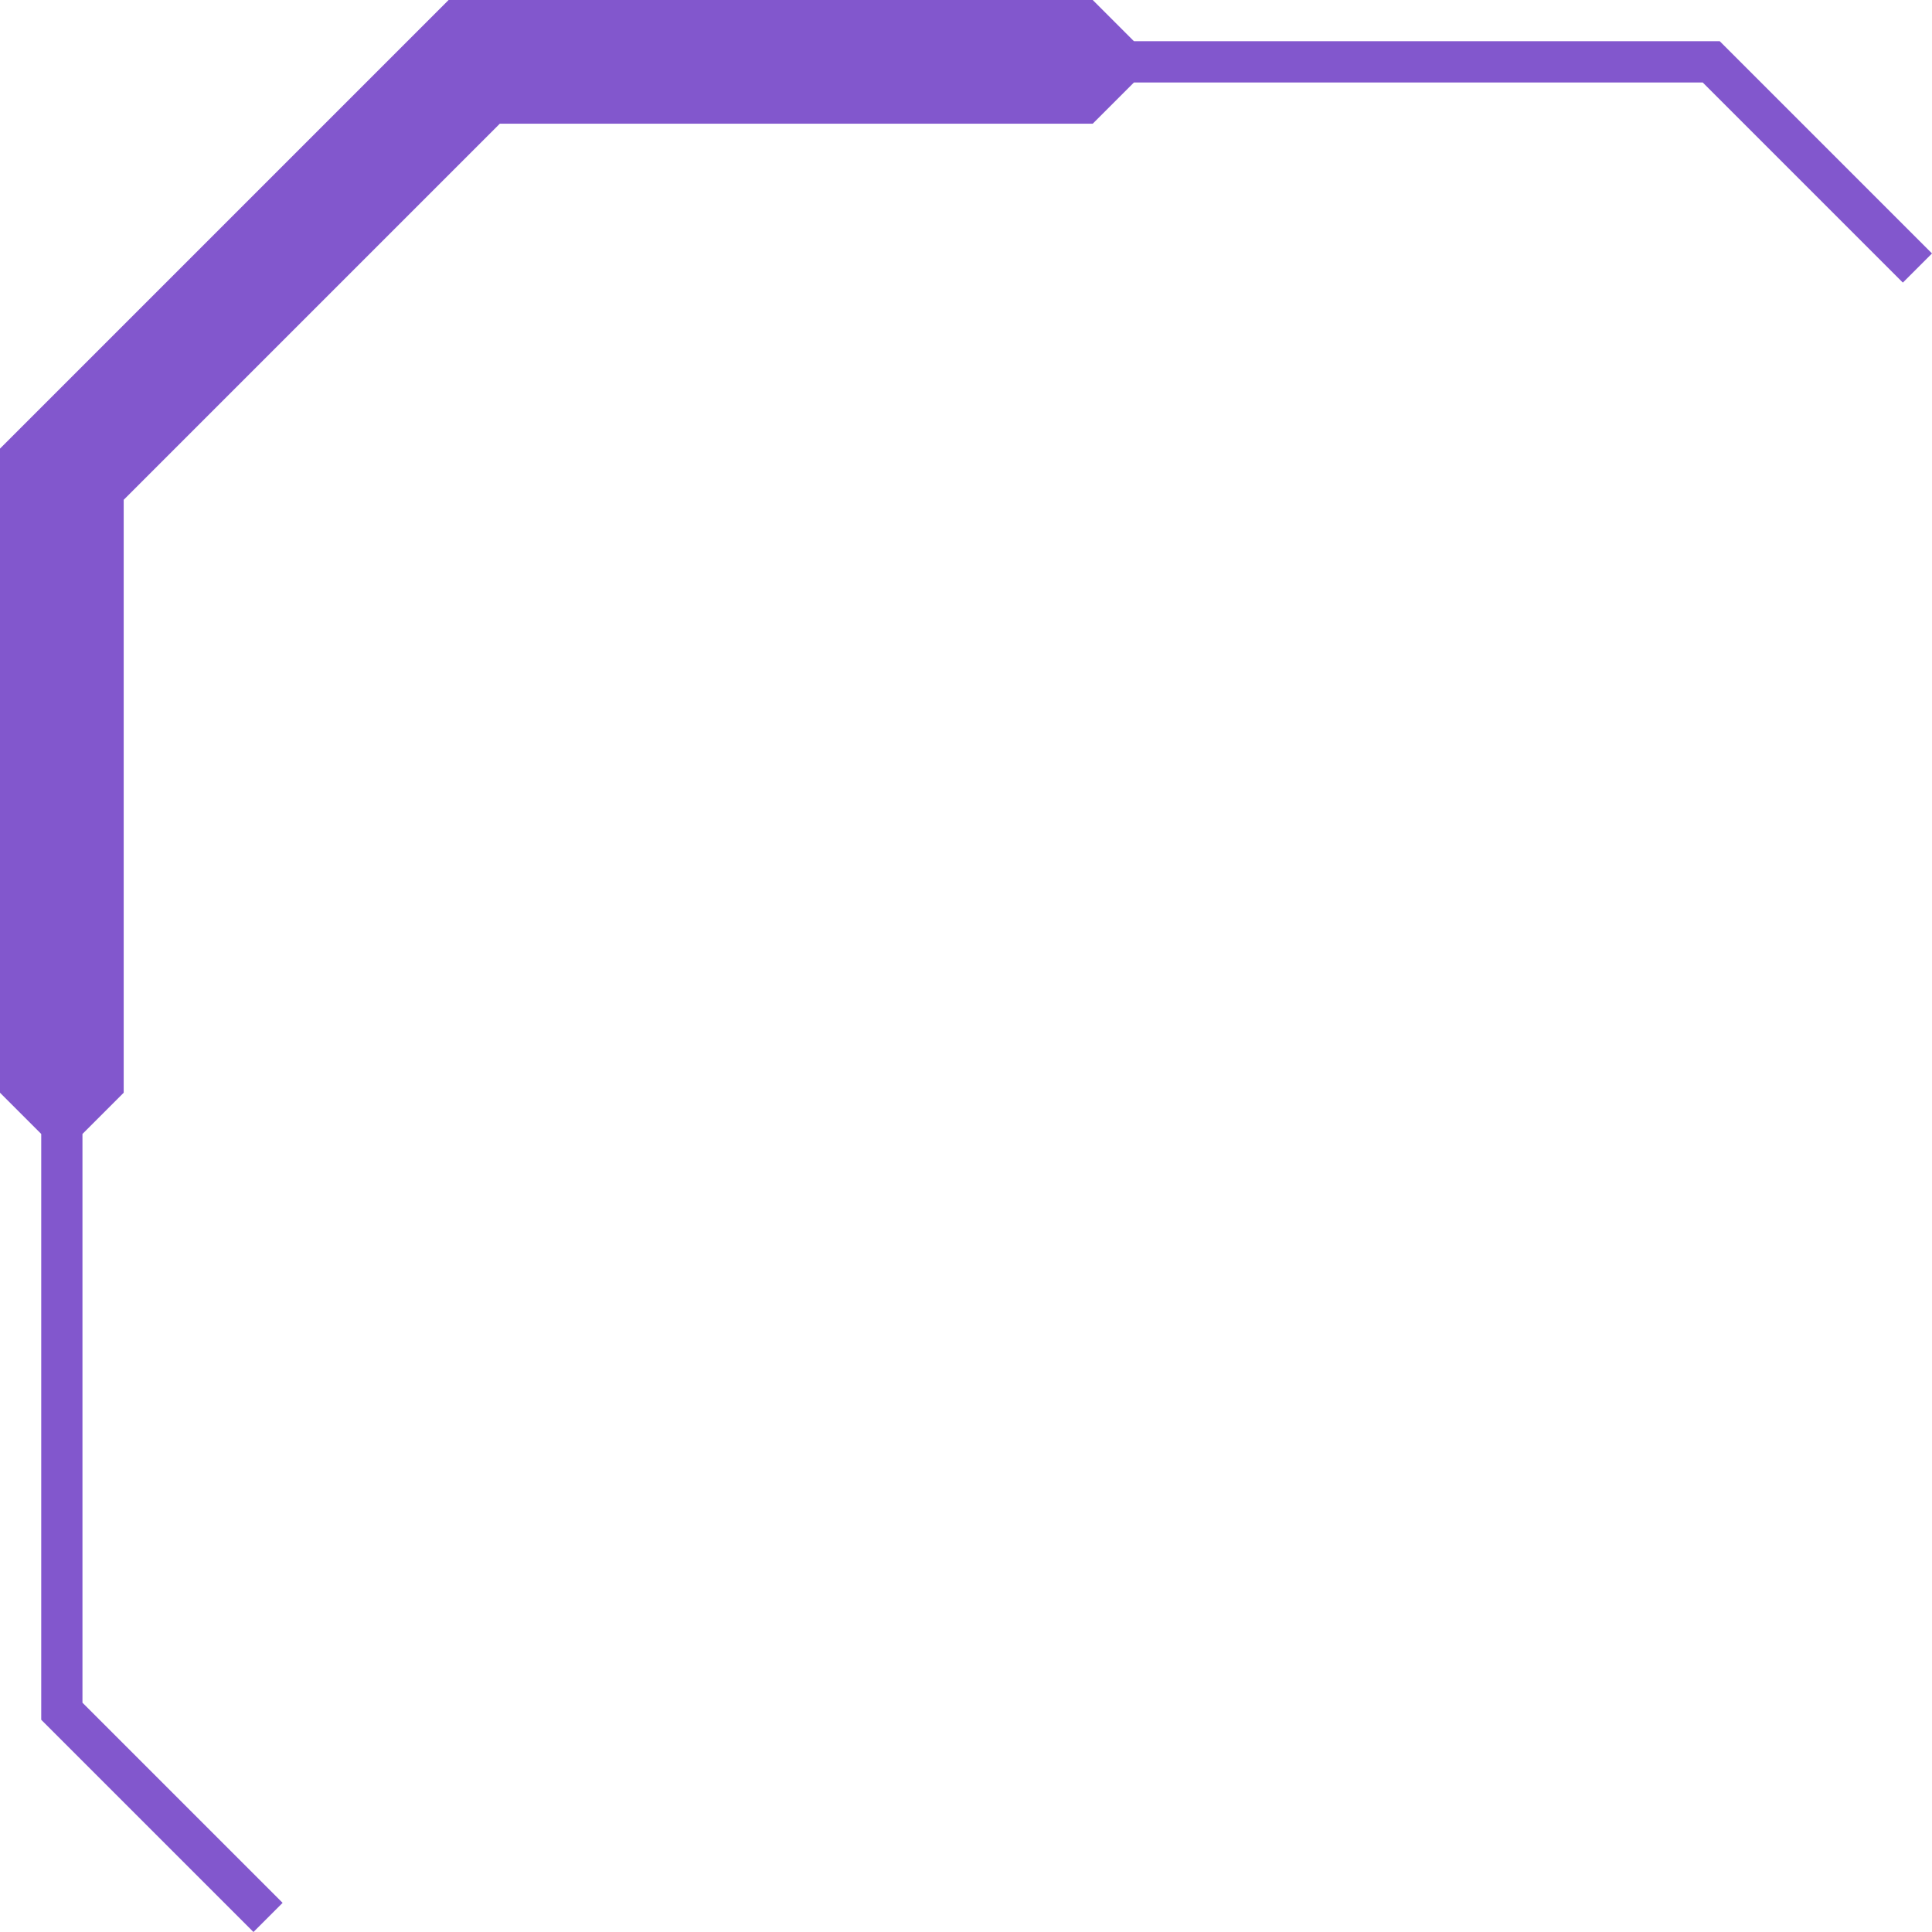 <?xml version="1.0" encoding="UTF-8"?> <svg xmlns="http://www.w3.org/2000/svg" viewBox="0 0 47 47" fill="none" height="100px" width="100px" transform="rotate(0) scale(1, 1)"><path fill-rule="evenodd" clip-rule="evenodd" d="M11.328 1.003H41.837L47 6.166L46.291 6.875L41.422 2.006H11.744L2.006 11.744V41.422L6.875 46.291L6.166 47L1.003 41.837V11.328L11.328 1.003Z" fill="#8257cd"></path><path fill-rule="evenodd" clip-rule="evenodd" d="M10.913 0H26.583L27.586 1.003V2.006L26.583 3.009H12.159L3.009 12.159V26.583L2.006 27.586H1.003L0 26.583V10.913L10.913 0Z" fill="#8257cd"></path></svg> 